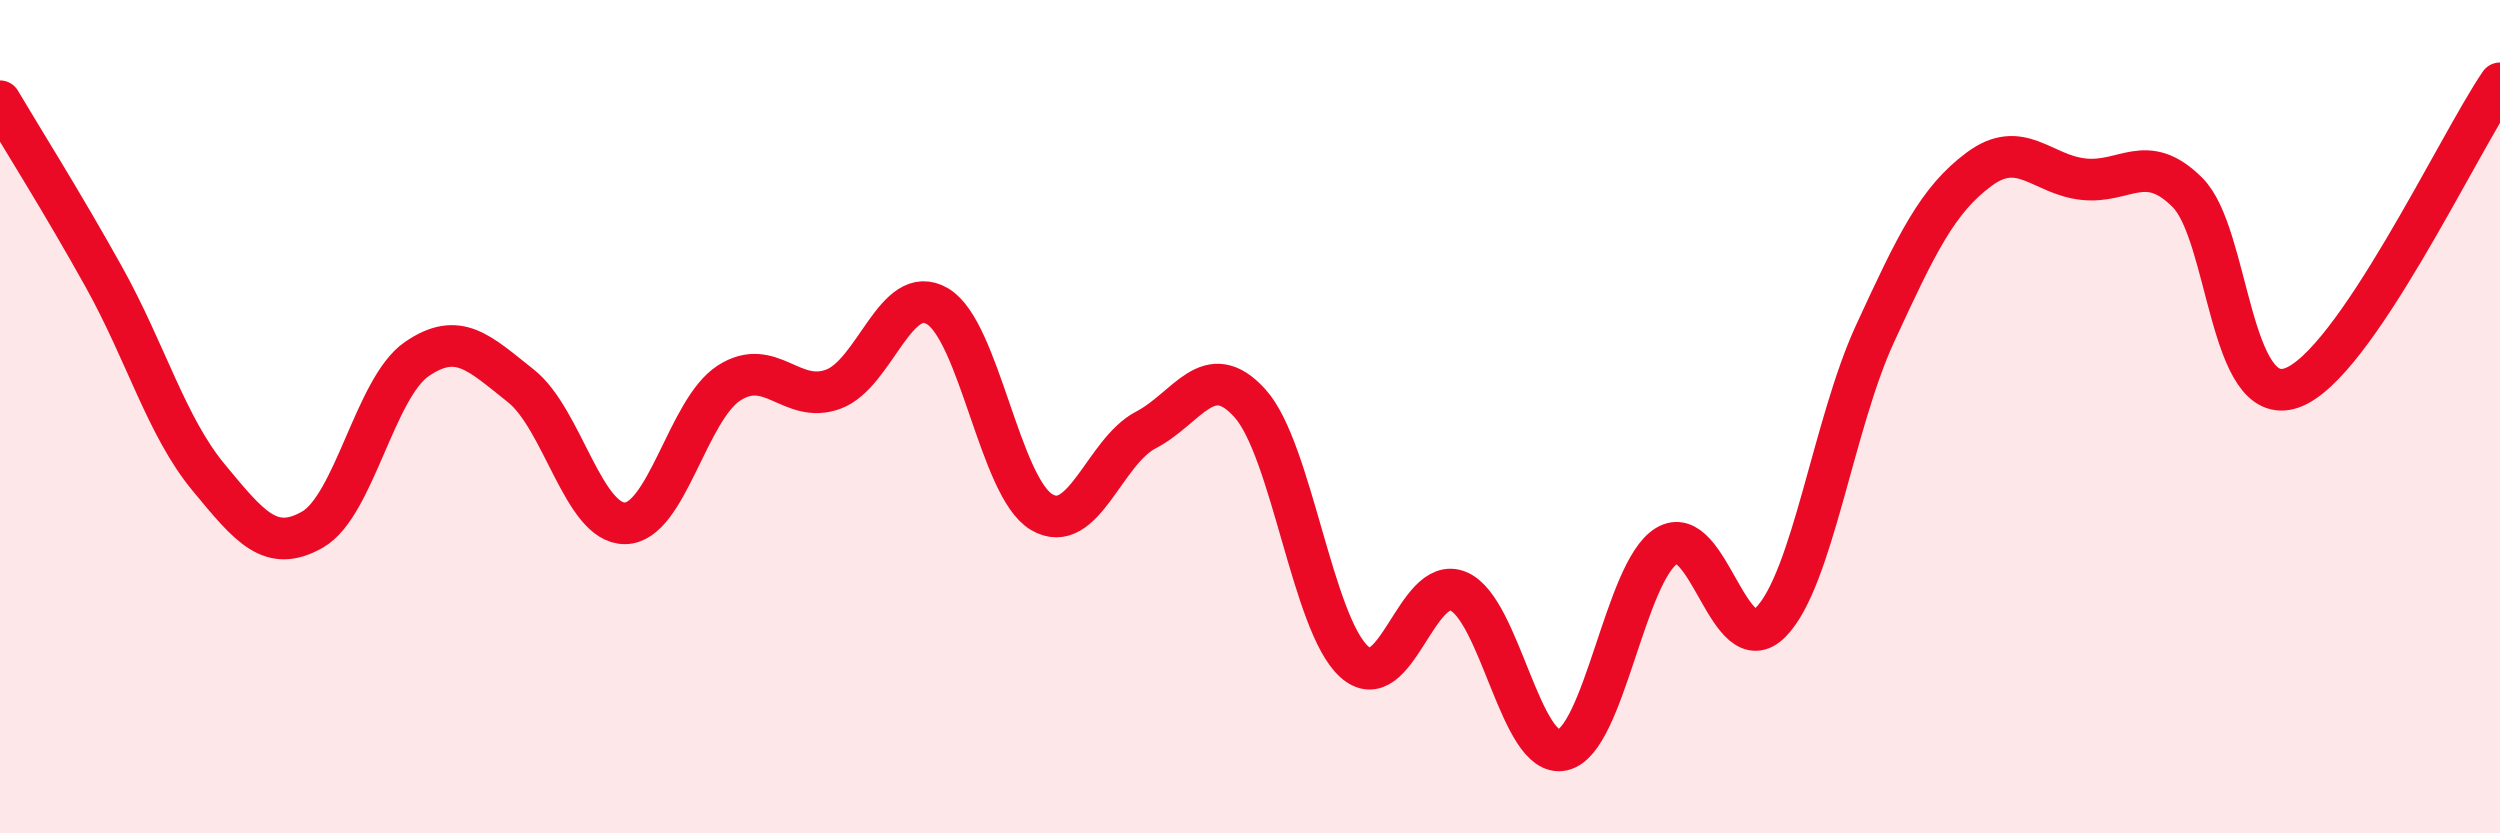 
    <svg width="60" height="20" viewBox="0 0 60 20" xmlns="http://www.w3.org/2000/svg">
      <path
        d="M 0,2.43 C 0.5,3.28 1.5,4.86 2.5,6.66 C 3.5,8.46 4,10.24 5,11.45 C 6,12.66 6.5,13.28 7.5,12.71 C 8.5,12.14 9,9.31 10,8.62 C 11,7.93 11.5,8.47 12.5,9.26 C 13.5,10.05 14,12.57 15,12.56 C 16,12.55 16.5,9.83 17.5,9.19 C 18.5,8.55 19,9.71 20,9.34 C 21,8.97 21.5,6.76 22.5,7.35 C 23.5,7.94 24,11.7 25,12.29 C 26,12.88 26.5,10.84 27.5,10.32 C 28.5,9.8 29,8.57 30,9.68 C 31,10.79 31.5,14.98 32.5,15.88 C 33.5,16.78 34,13.77 35,14.19 C 36,14.61 36.5,18.22 37.5,18 C 38.5,17.78 39,13.71 40,13.1 C 41,12.49 41.5,15.95 42.5,14.93 C 43.5,13.91 44,10.18 45,8.01 C 46,5.84 46.5,4.8 47.5,4.06 C 48.5,3.32 49,4.19 50,4.3 C 51,4.41 51.5,3.62 52.5,4.62 C 53.5,5.62 53.5,9.83 55,9.31 C 56.5,8.79 59,3.46 60,2L60 20L0 20Z"
        fill="#EB0A25"
        opacity="0.1"
        stroke-linecap="round"
        stroke-linejoin="round"
      />
      <path
        d="M 0,2.43 C 0.5,3.28 1.5,4.86 2.5,6.66 C 3.5,8.46 4,10.24 5,11.45 C 6,12.66 6.5,13.28 7.5,12.71 C 8.5,12.14 9,9.31 10,8.62 C 11,7.93 11.5,8.47 12.5,9.26 C 13.5,10.05 14,12.57 15,12.56 C 16,12.55 16.5,9.83 17.5,9.19 C 18.5,8.55 19,9.71 20,9.34 C 21,8.97 21.5,6.76 22.5,7.35 C 23.5,7.94 24,11.7 25,12.29 C 26,12.88 26.5,10.84 27.5,10.32 C 28.5,9.8 29,8.57 30,9.68 C 31,10.79 31.5,14.98 32.5,15.88 C 33.5,16.78 34,13.77 35,14.19 C 36,14.61 36.5,18.22 37.5,18 C 38.5,17.78 39,13.71 40,13.1 C 41,12.49 41.5,15.95 42.5,14.93 C 43.5,13.91 44,10.18 45,8.01 C 46,5.84 46.5,4.8 47.5,4.06 C 48.5,3.32 49,4.19 50,4.3 C 51,4.41 51.5,3.62 52.5,4.62 C 53.5,5.62 53.5,9.83 55,9.31 C 56.5,8.79 59,3.46 60,2"
        stroke="#EB0A25"
        stroke-width="1"
        fill="none"
        stroke-linecap="round"
        stroke-linejoin="round"
      />
    </svg>
  